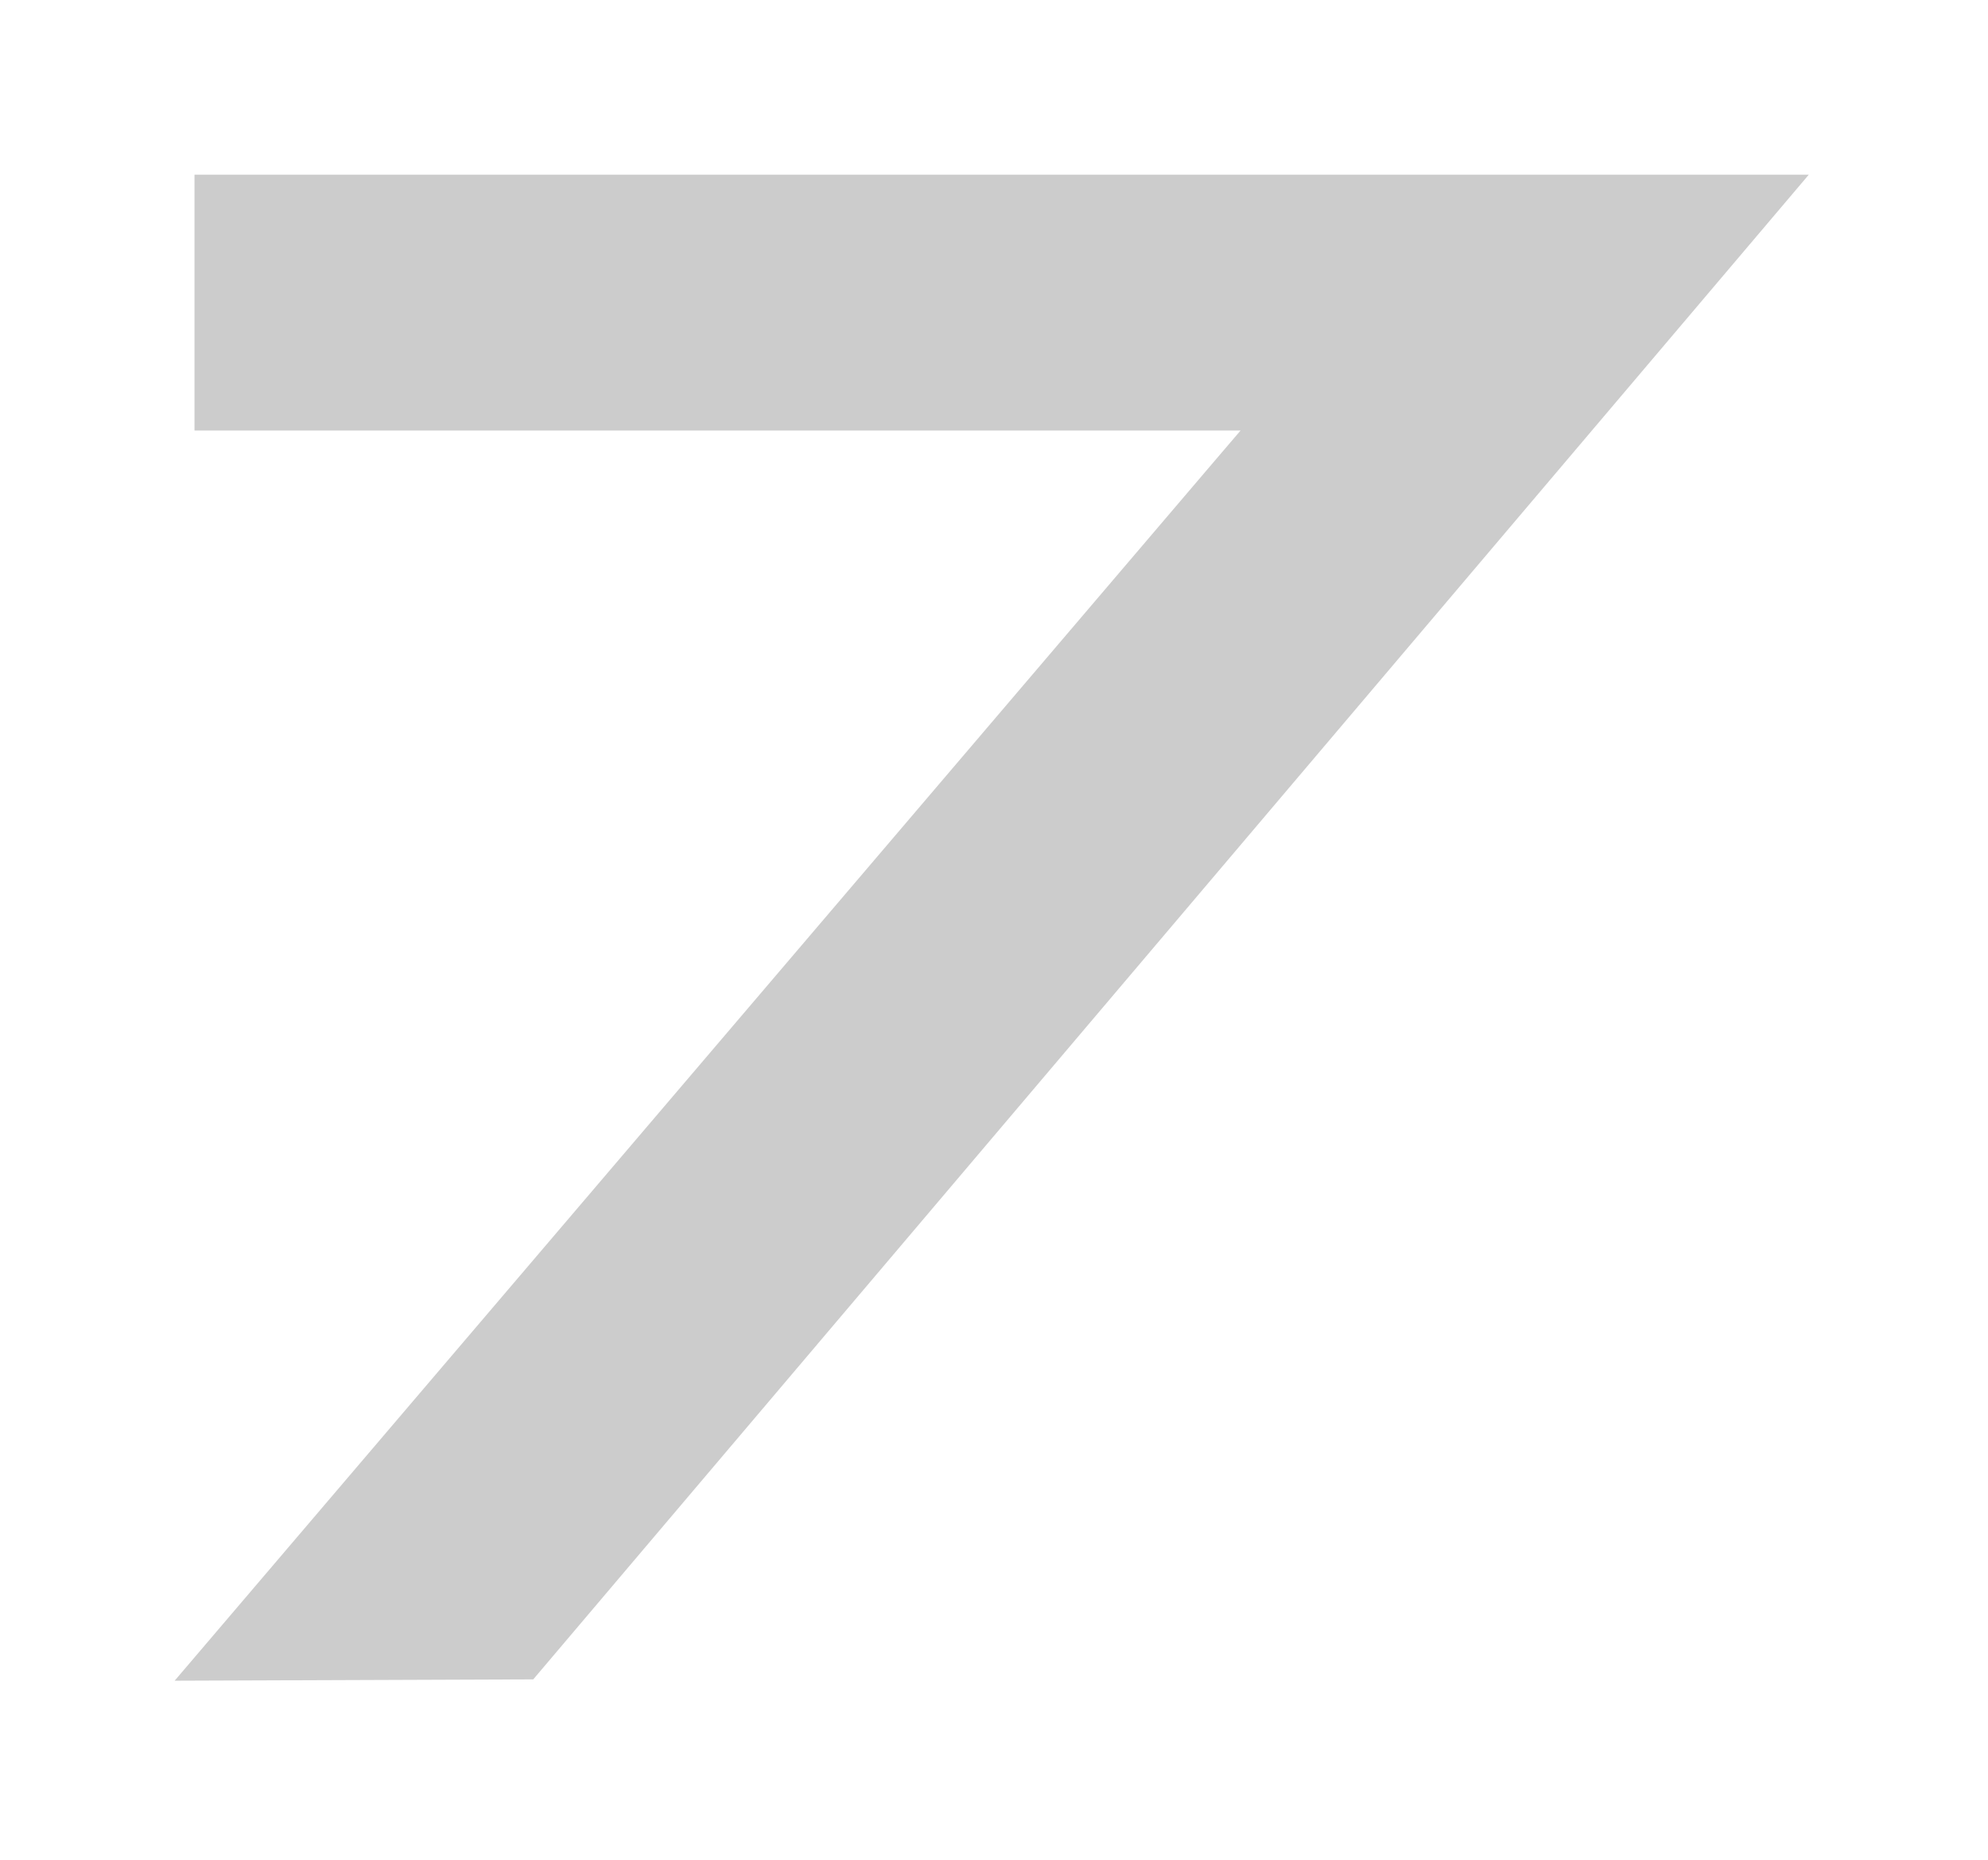 <?xml version="1.0" encoding="UTF-8"?> <svg xmlns="http://www.w3.org/2000/svg" width="387" height="362" viewBox="0 0 387 362" fill="none"> <g filter="url(#filter0_f)"> <path d="M37.864 83.808H233.63H241.5L236.206 90.002L34 327.174L103.806 326.916L352.12 34H37.864V83.808Z" fill="black" fill-opacity="0.2"></path> </g> <defs> <filter id="filter0_f" x="0" y="0" width="386.12" height="361.174" filterUnits="userSpaceOnUse" color-interpolation-filters="sRGB"> <feFlood flood-opacity="0" result="BackgroundImageFix"></feFlood> <feBlend mode="normal" in="SourceGraphic" in2="BackgroundImageFix" result="shape"></feBlend> <feGaussianBlur stdDeviation="17" result="effect1_foregroundBlur"></feGaussianBlur> </filter> </defs> </svg> 